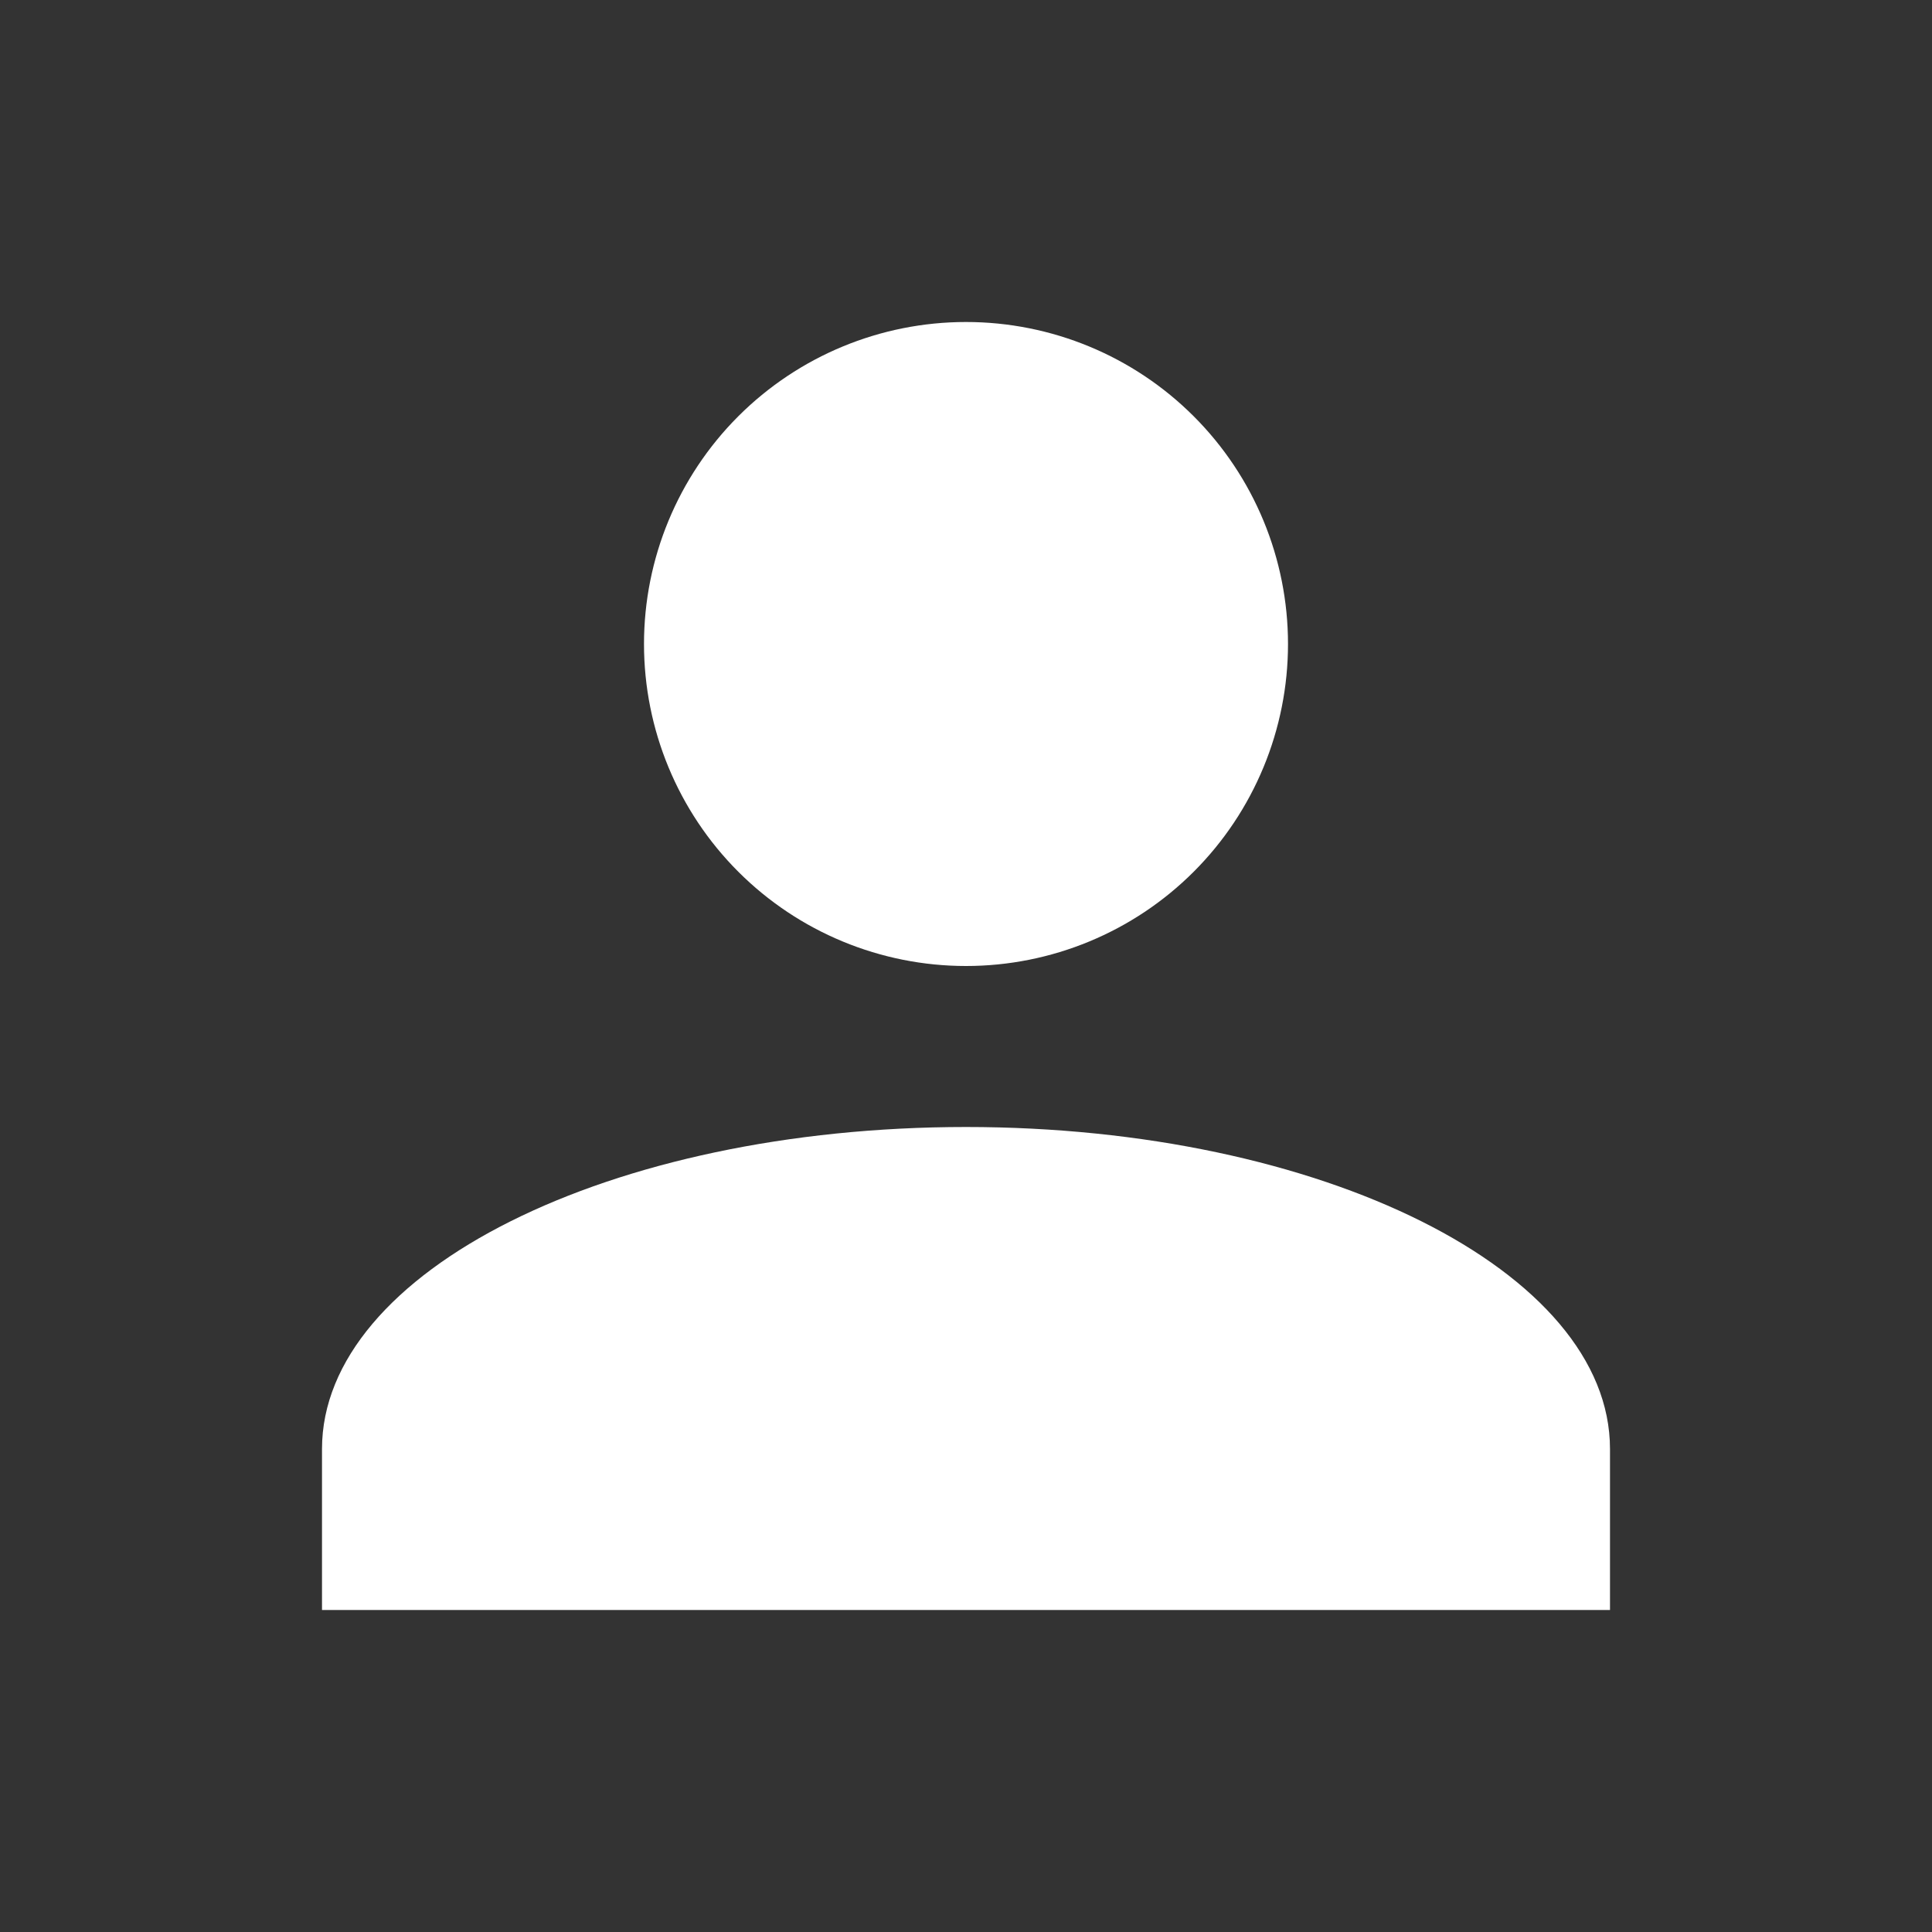 <svg width="15" height="15" viewBox="0 0 15 15" fill="none" xmlns="http://www.w3.org/2000/svg">
<rect x="0" y="0" width="15" height="15" fill="#333333" stroke="none"/>
<path d="M7.5 2.5C8.163 2.5 8.799 2.763 9.268 3.232C9.737 3.701 10 4.337 10 5C10 5.663 9.737 6.299 9.268 6.768C8.799 7.237 8.163 7.5 7.5 7.5C6.837 7.5 6.201 7.237 5.732 6.768C5.263 6.299 5 5.663 5 5C5 4.337 5.263 3.701 5.732 3.232C6.201 2.763 6.837 2.5 7.5 2.5ZM7.5 8.75C10.262 8.75 12.5 9.869 12.5 11.25V12.5H2.5V11.25C2.5 9.869 4.737 8.75 7.5 8.75Z" fill="white"/>
</svg>
